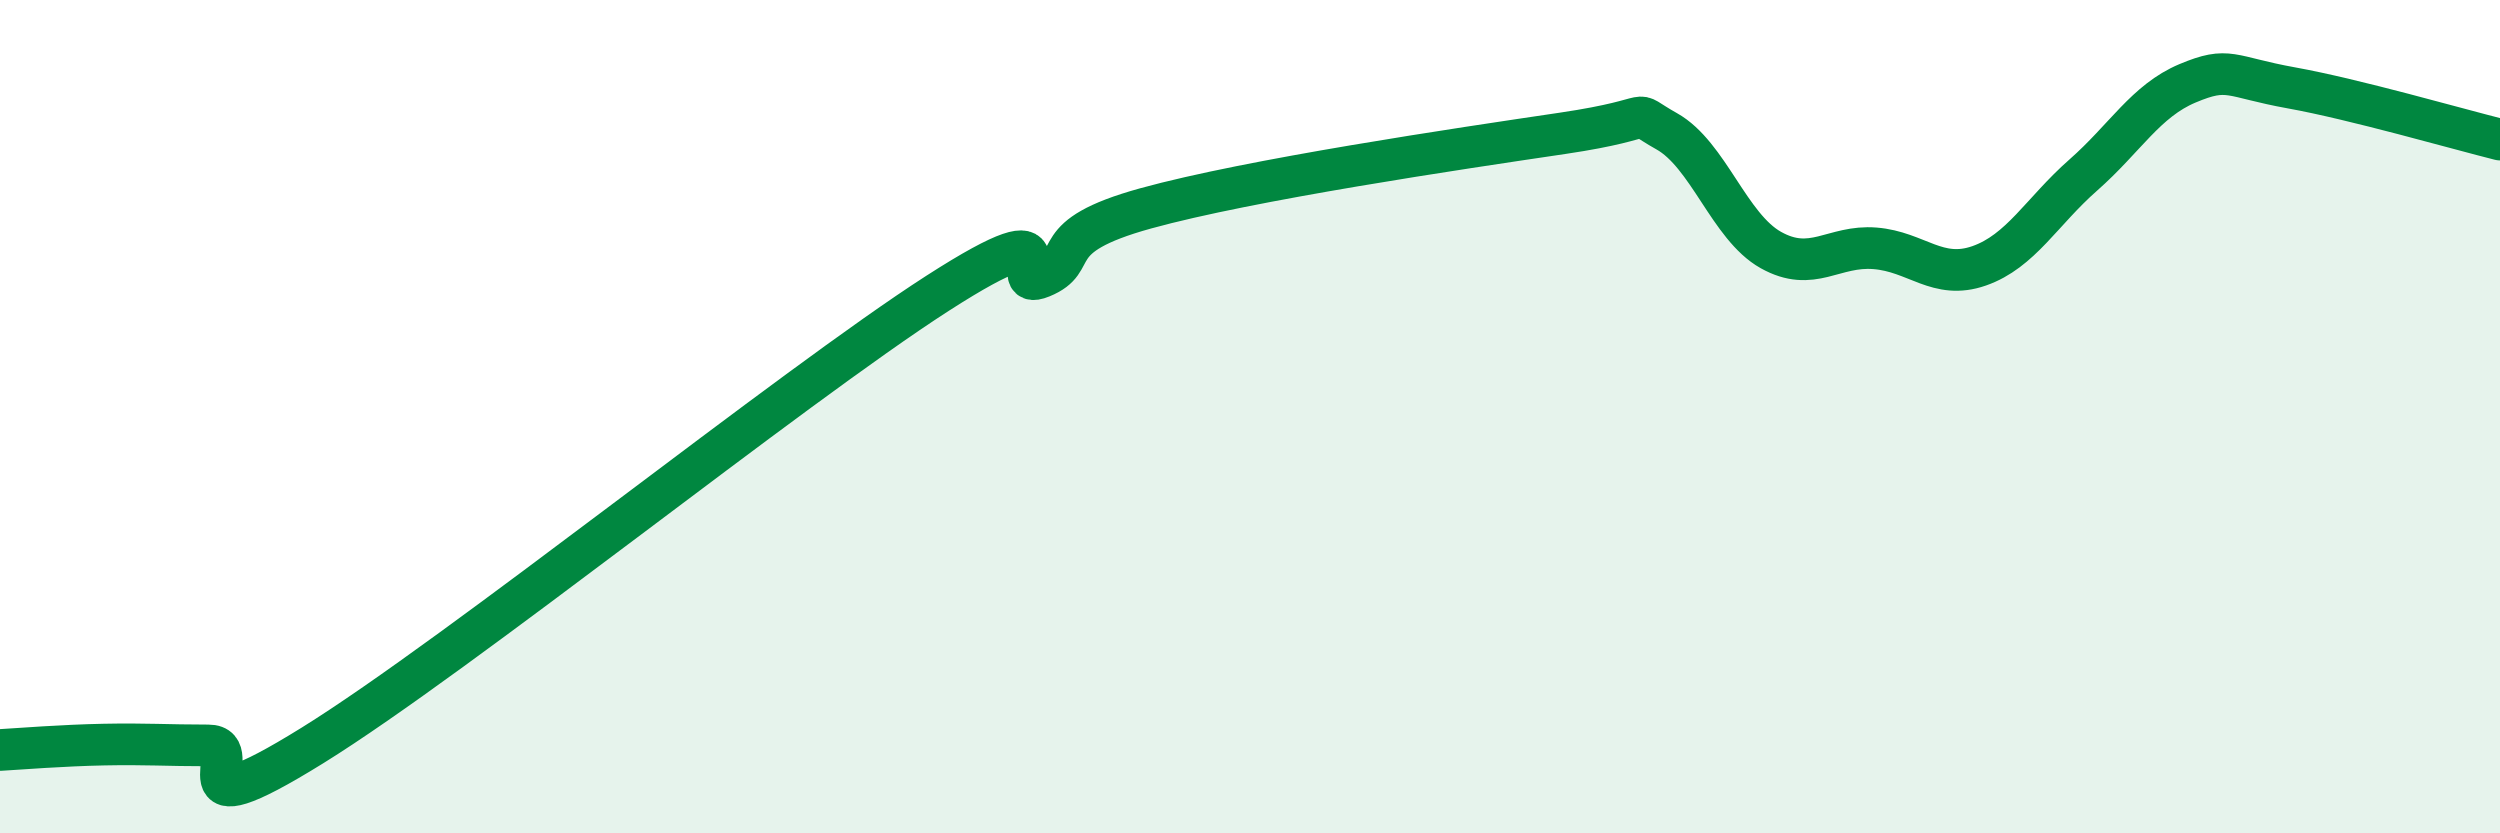 
    <svg width="60" height="20" viewBox="0 0 60 20" xmlns="http://www.w3.org/2000/svg">
      <path
        d="M 0,18 C 0.5,17.97 1.5,17.89 2.5,17.87 C 3.5,17.85 4,17.89 5,17.89 C 6,17.89 4,20.06 7.5,17.89 C 11,15.72 19,9.29 22.5,7.04 C 26,4.79 24,7.06 25,6.65 C 26,6.24 25,5.69 27.5,5 C 30,4.31 35,3.57 37.5,3.2 C 40,2.83 39,2.59 40,3.15 C 41,3.71 41.5,5.44 42.5,6 C 43.5,6.56 44,5.88 45,5.96 C 46,6.04 46.5,6.73 47.5,6.38 C 48.5,6.03 49,5.08 50,4.2 C 51,3.32 51.5,2.42 52.5,2 C 53.5,1.58 53.5,1.84 55,2.11 C 56.5,2.38 59,3.1 60,3.35L60 20L0 20Z"
        fill="#008740"
        opacity="0.1"
        stroke-linecap="round"
        stroke-linejoin="round"
      />
      <path
        d="M 0,18 C 0.5,17.97 1.5,17.89 2.5,17.87 C 3.5,17.85 4,17.89 5,17.89 C 6,17.89 4,20.06 7.5,17.89 C 11,15.72 19,9.29 22.5,7.04 C 26,4.79 24,7.06 25,6.65 C 26,6.24 25,5.69 27.5,5 C 30,4.31 35,3.57 37.5,3.2 C 40,2.83 39,2.59 40,3.15 C 41,3.71 41.5,5.44 42.5,6 C 43.5,6.56 44,5.88 45,5.96 C 46,6.04 46.5,6.73 47.5,6.38 C 48.5,6.03 49,5.08 50,4.2 C 51,3.32 51.5,2.42 52.5,2 C 53.5,1.58 53.5,1.84 55,2.11 C 56.5,2.38 59,3.1 60,3.35"
        stroke="#008740"
        stroke-width="1"
        fill="none"
        stroke-linecap="round"
        stroke-linejoin="round"
      />
    </svg>
  